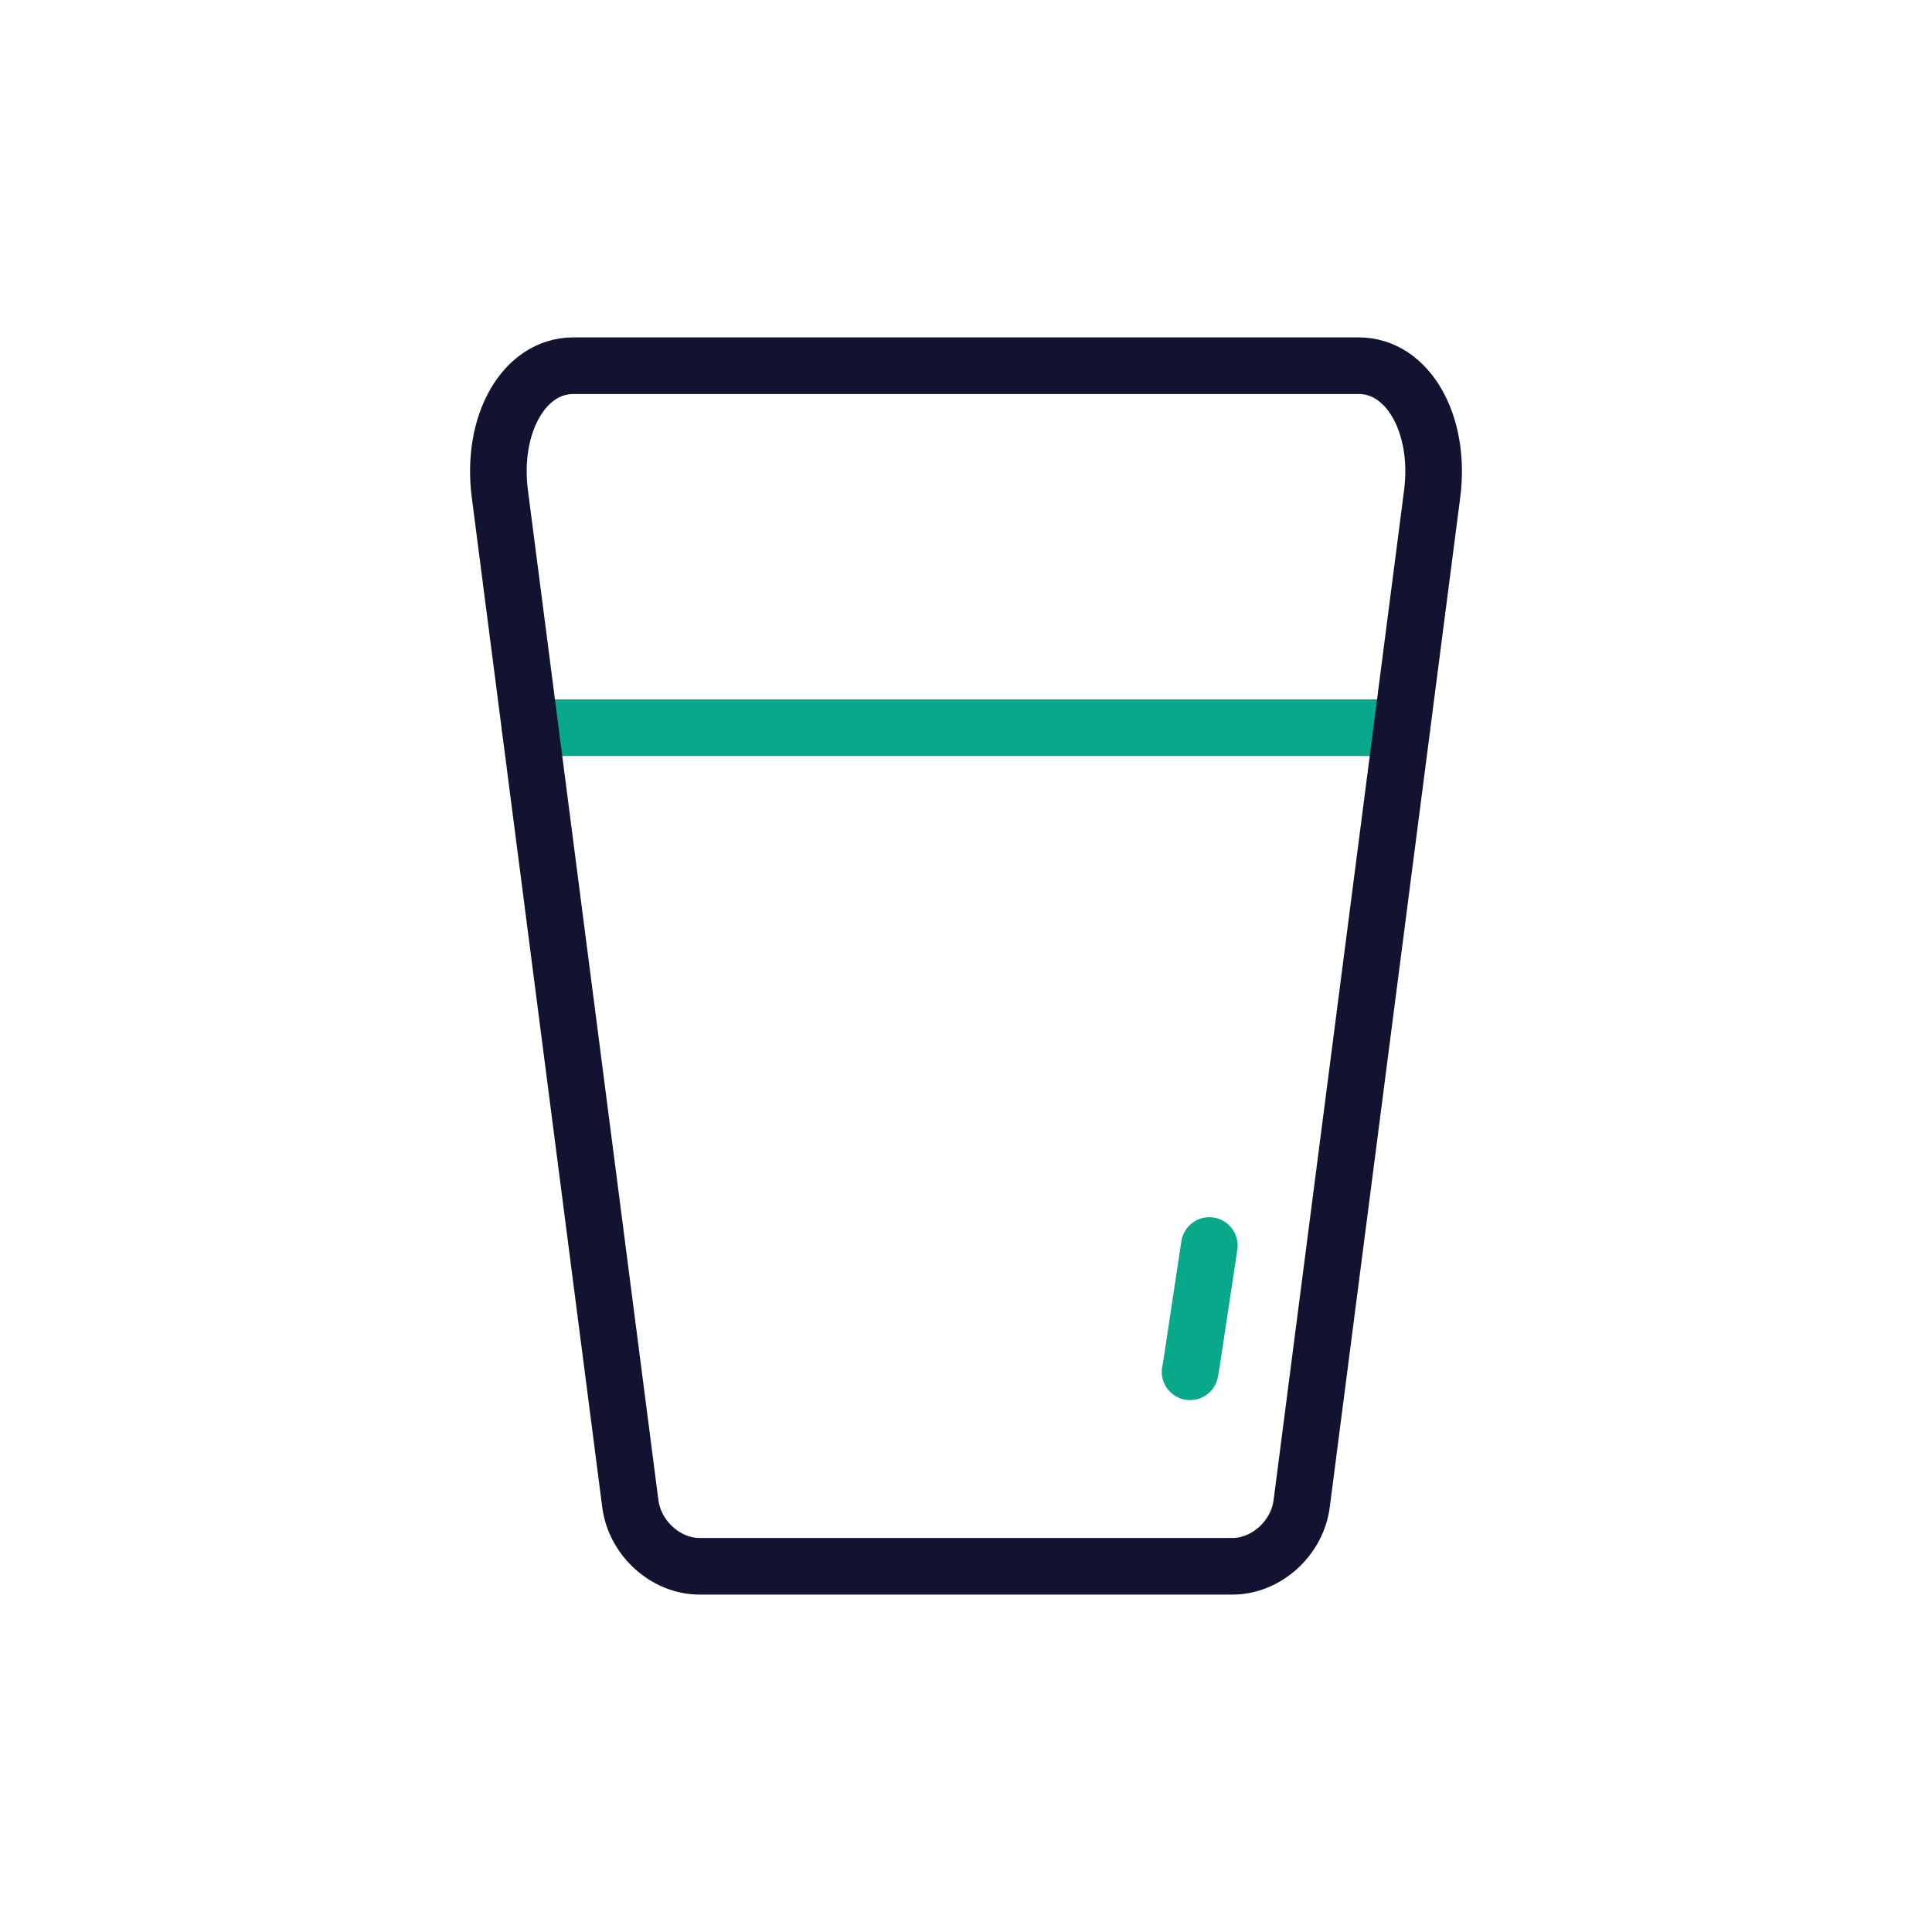 <svg xmlns="http://www.w3.org/2000/svg" width="430" height="430" viewbox="0 0 430 430"><g clip-path="url(#a)" id="gid1"><g fill="none" stroke-linecap="round" stroke-linejoin="round" stroke-width="12.6" clip-path="url(#b)" style="display:block" id="gid2"><path stroke="#08A88A" d="M97.02-53.037H-97.02M54.16 62.212l-4.027 26.69c-.072.476-.16.948-.262 1.416" class="secondary" style="display:block" transform="translate(215 215)" id="pid1"/><path stroke="#121331" d="M74.71 119.663c-1 7.75-7.92 13.94-15.4 13.94H-59.31c-7.48 0-14.4-6.19-15.4-13.94l-29.04-224.75c-2-15.44 5.33-28.52 16.35-28.52H87.4c11.02 0 18.35 13.08 16.35 28.52l-29.04 224.75z" class="primary" style="display:block" transform="translate(215 215)" id="pid2"/></g></g></svg>